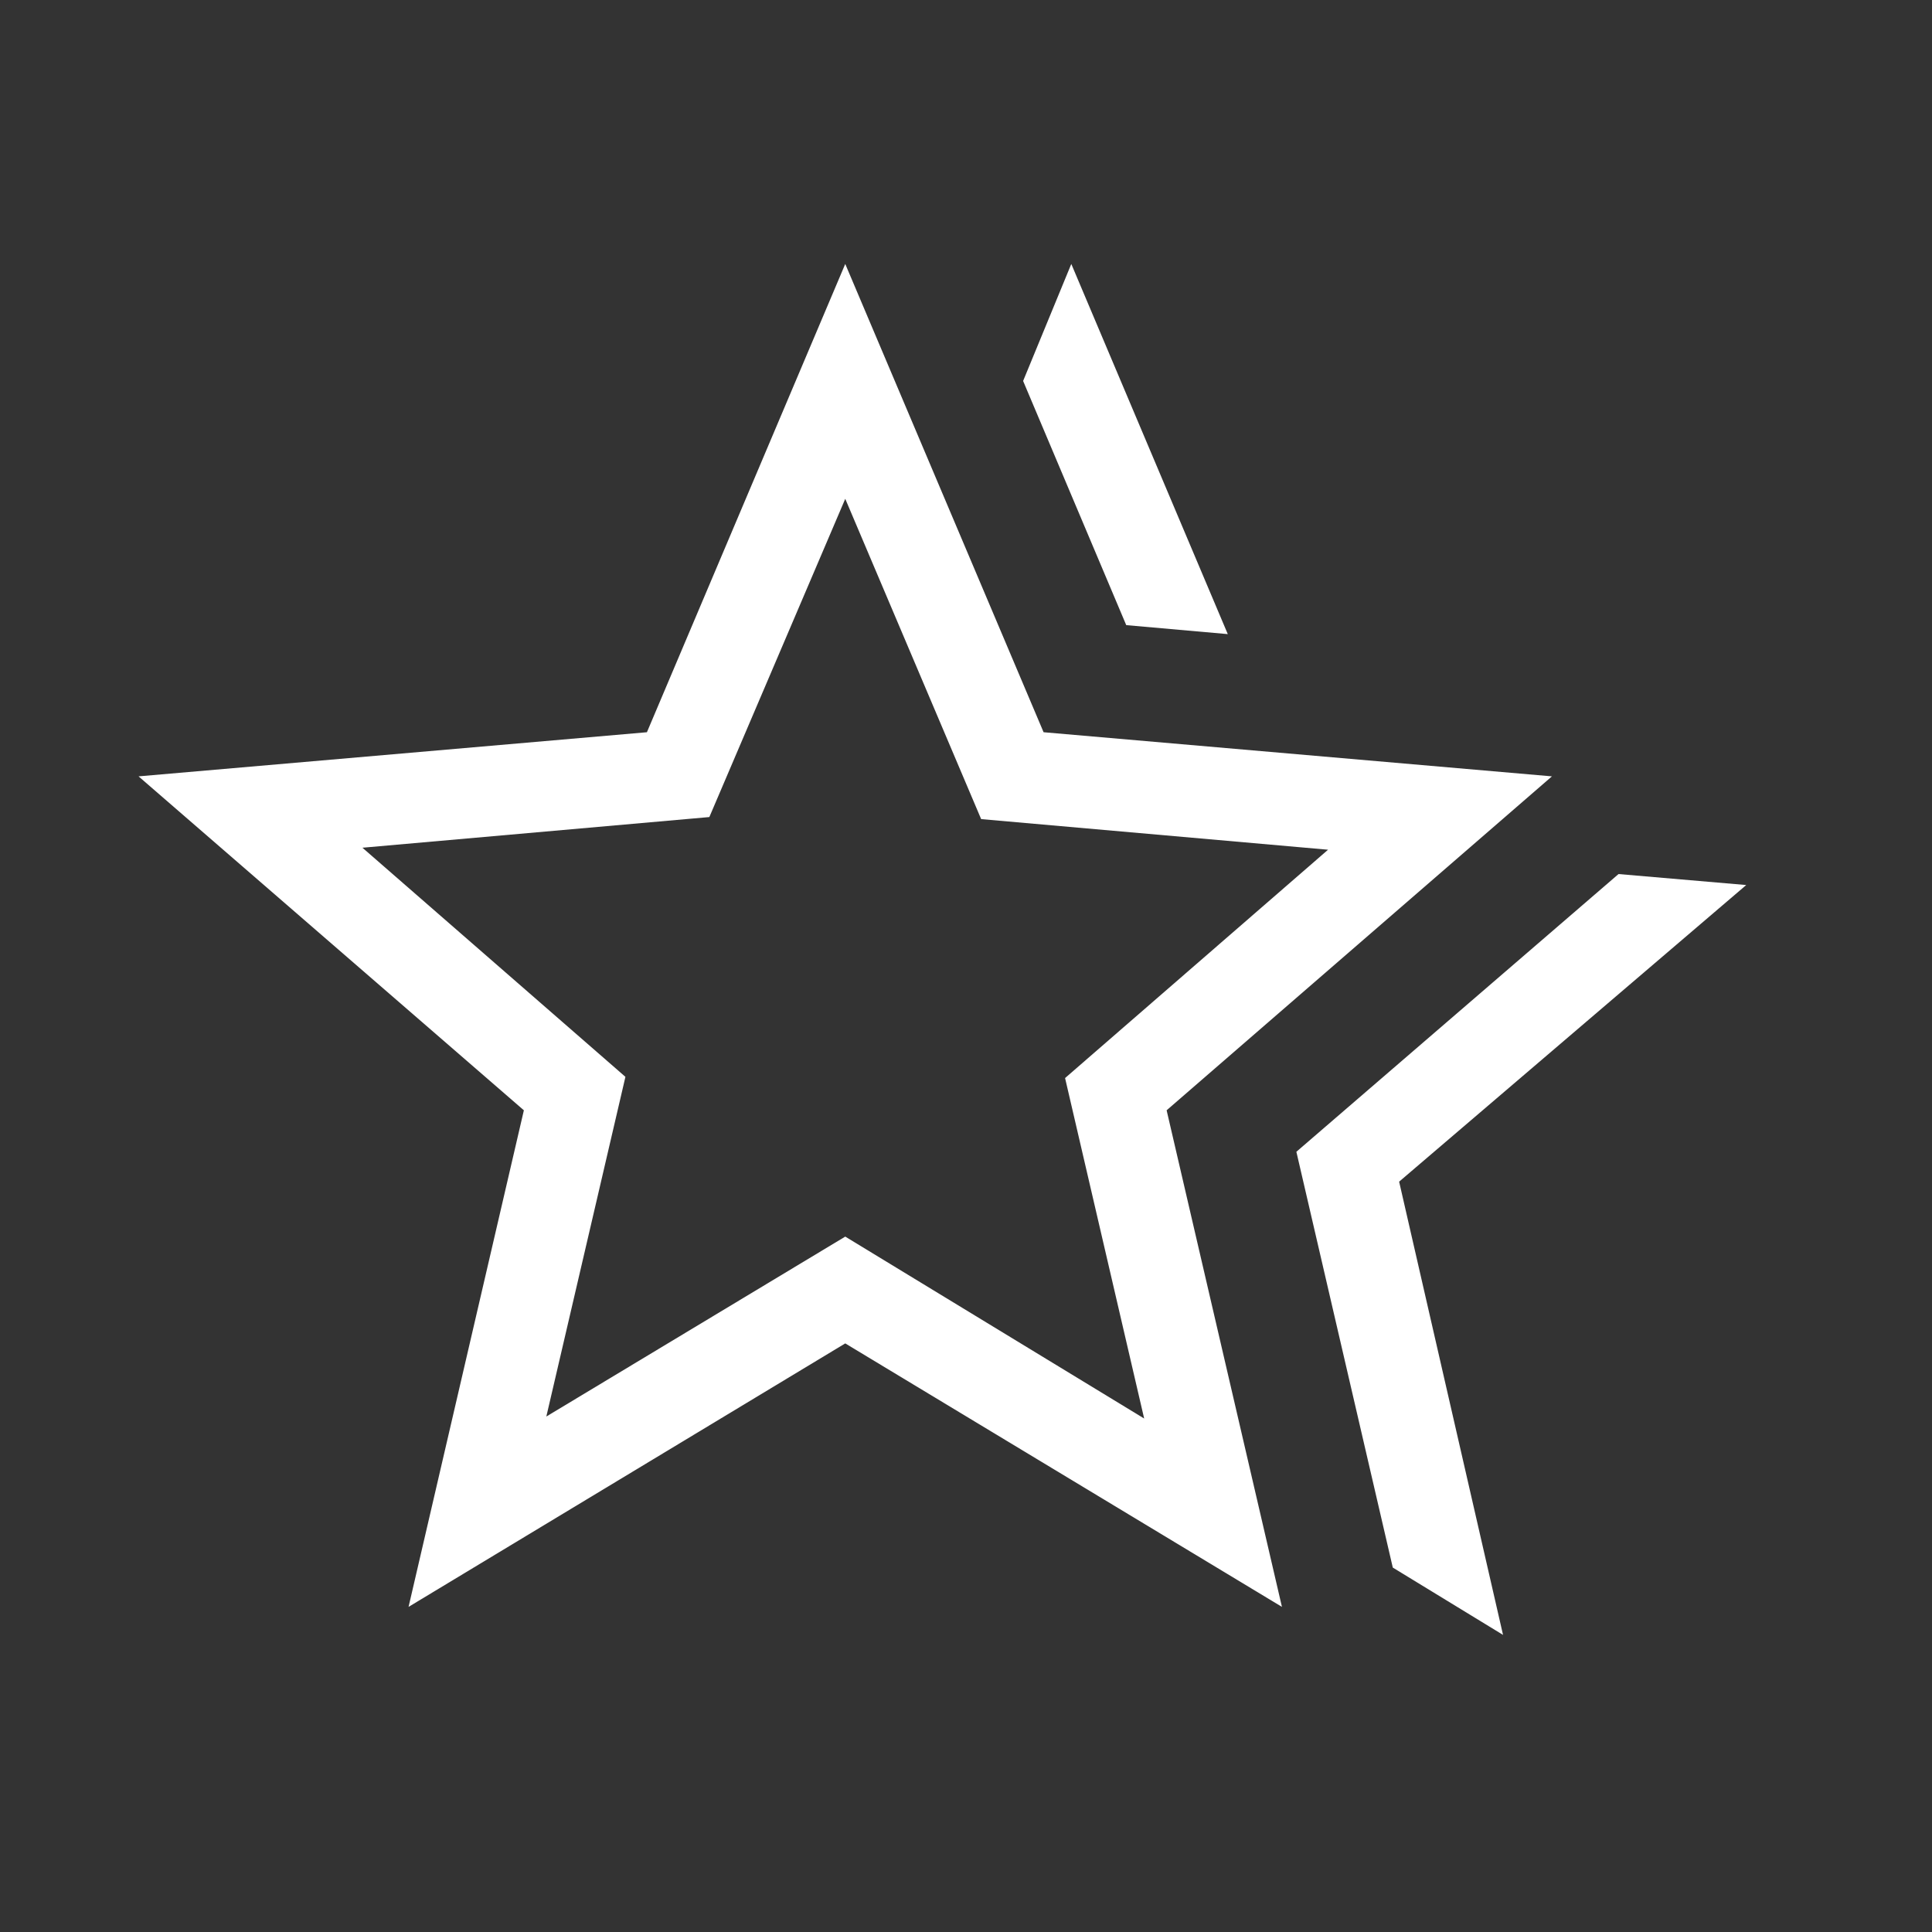<svg width="100%" height="100%" viewBox="0 0 32 32" fill="none" xmlns="http://www.w3.org/2000/svg">
<rect x="0" y="0" width="32" height="32" fill="#333333" stroke="none"/>
<mask id="mask0_10721_8920" style="mask-type:alpha" maskUnits="userSpaceOnUse" x="0" y="0" width="32" height="32">
<rect width="32" height="32" fill="#D9D9D9"/>
</mask>
<g mask="url(#mask0_10721_8920)">
<path d="M21.472 19.077L26.808 14.477L28.923 14.659L23.174 19.572L24.895 27.079L23.069 25.964L21.472 19.077ZM18.654 10.354L16.946 6.31L17.744 4.372L20.336 10.503L18.654 10.354ZM9.049 23.462L14 20.482L18.951 23.495L17.641 17.856L21.997 14.074L16.251 13.567L14 8.262L11.749 13.533L6.003 14.041L10.359 17.836L9.049 23.462ZM6.767 26.615L8.677 18.39L2.295 12.859L10.715 12.128L14 4.372L17.285 12.128L25.705 12.859L19.323 18.39L21.233 26.615L14 22.251L6.767 26.615Z" fill="white"/>
</g>
</svg>
